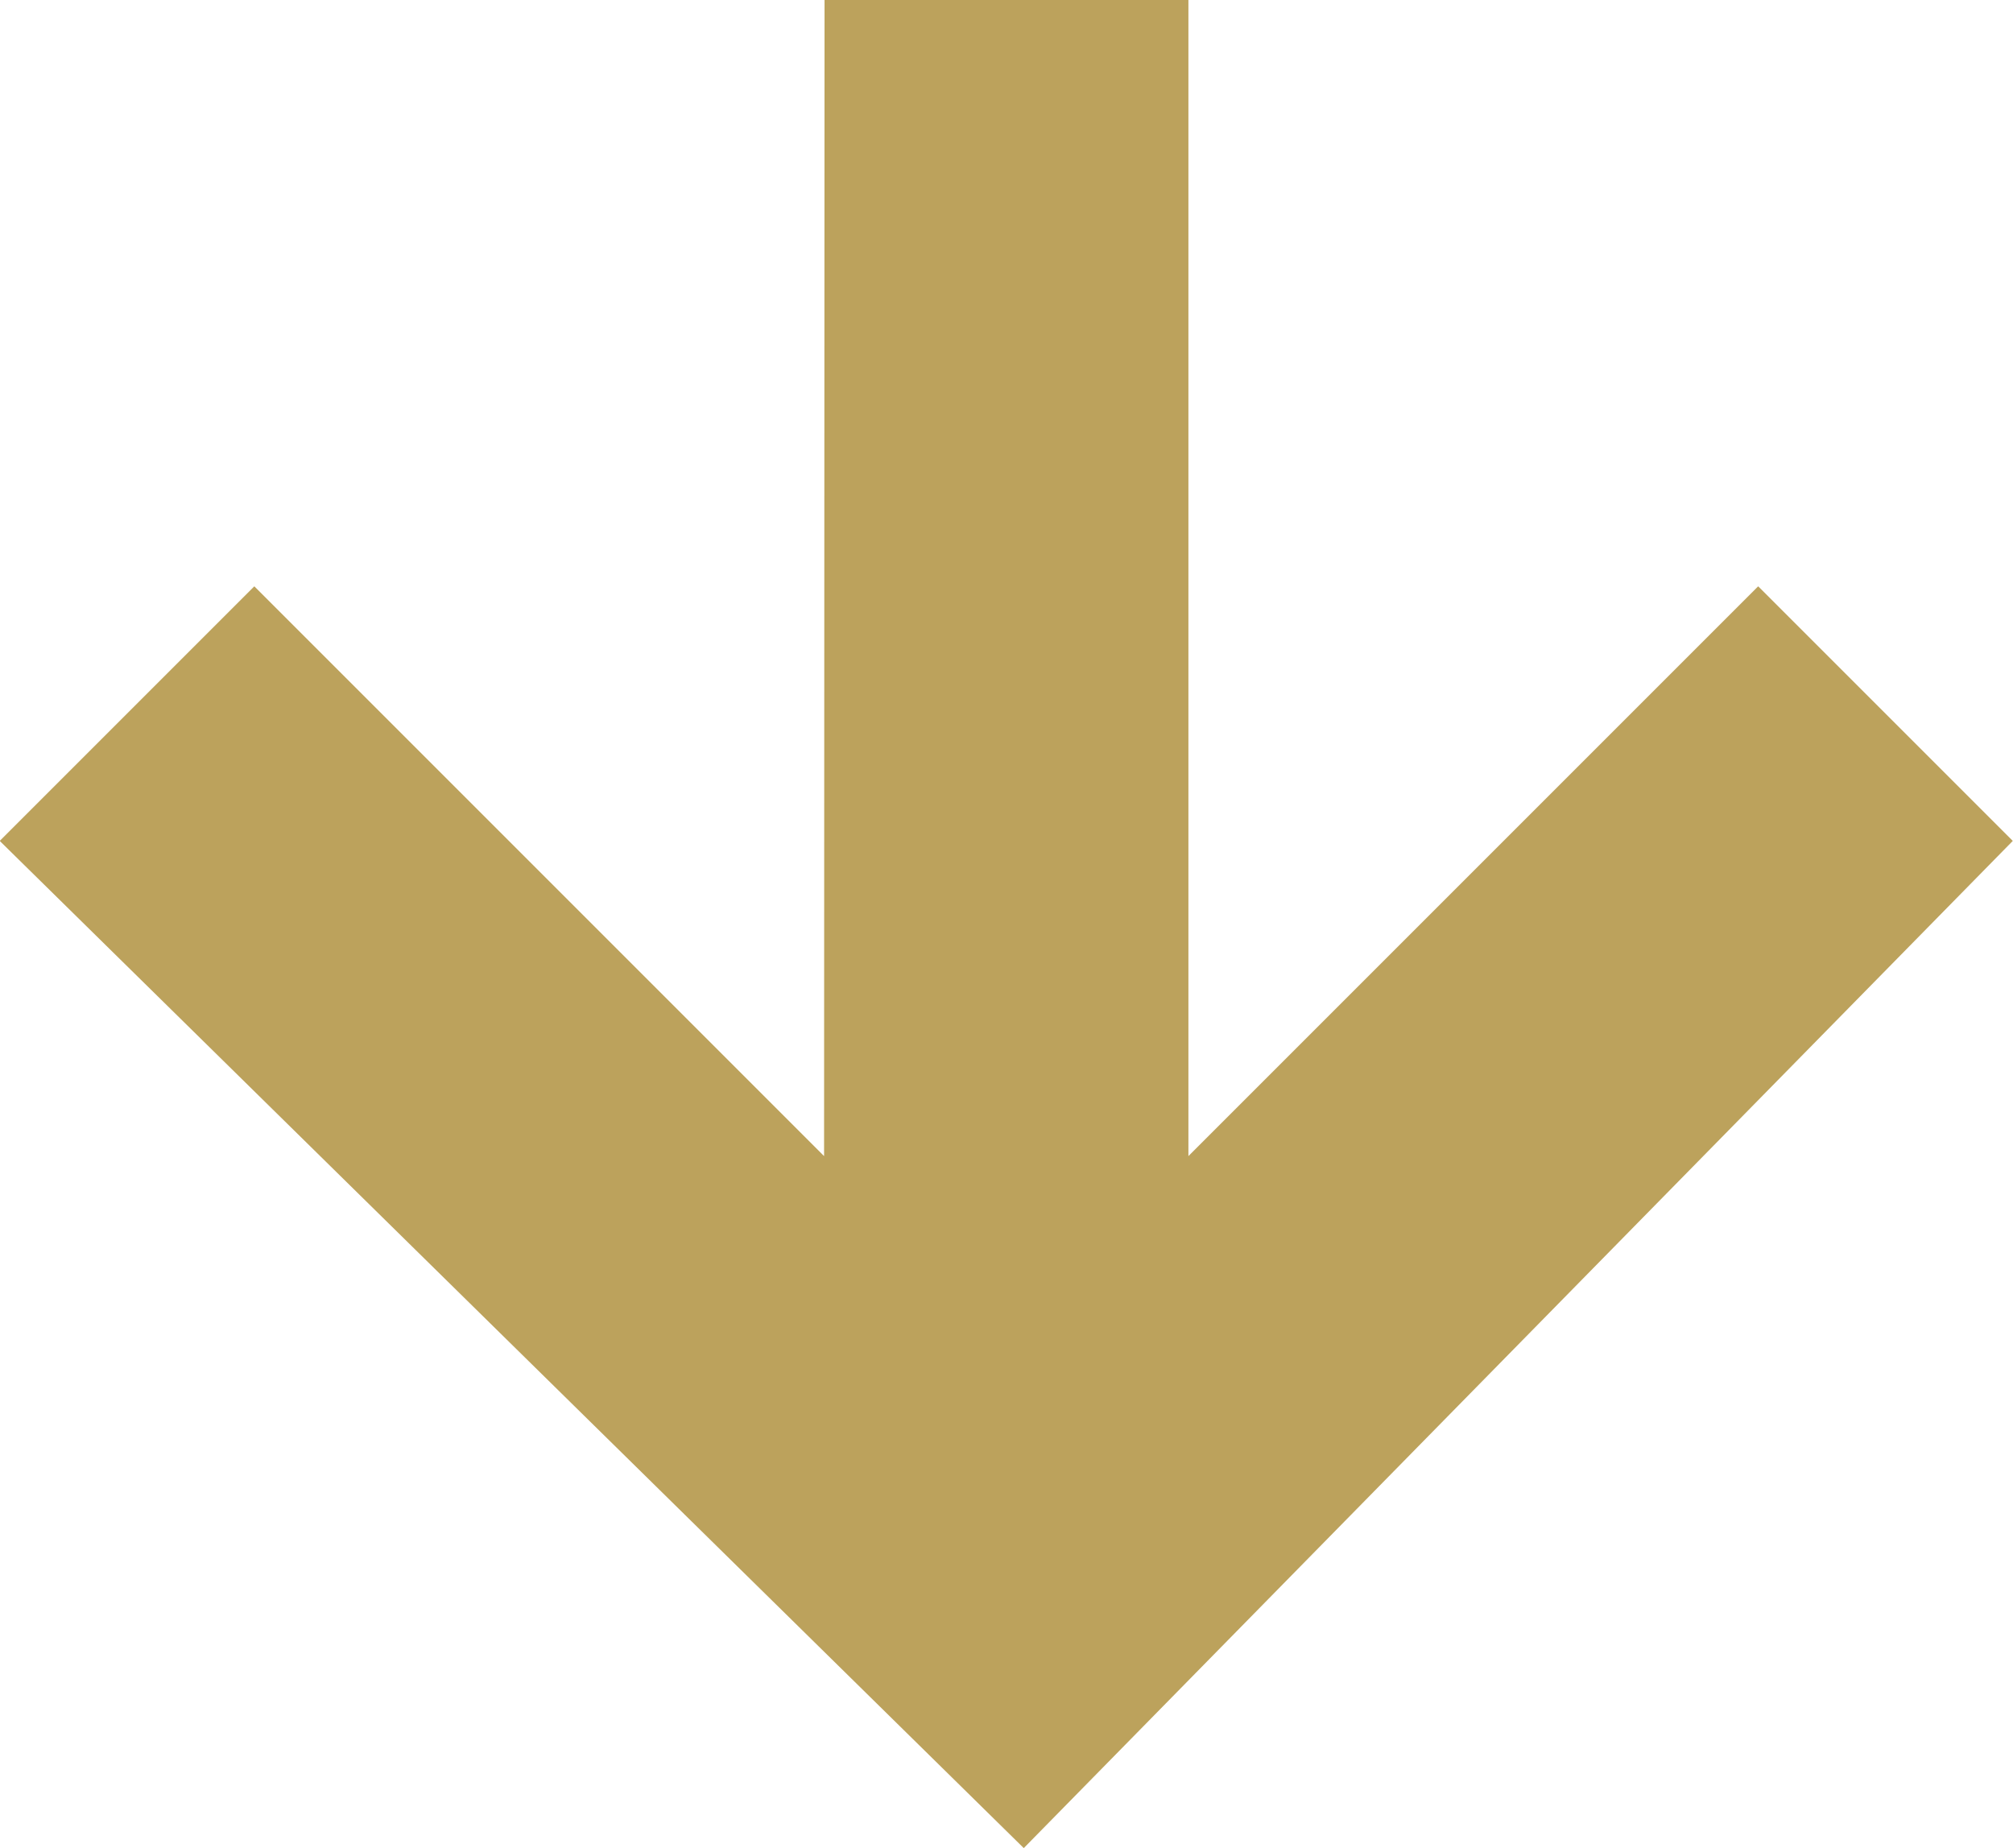 <svg xmlns="http://www.w3.org/2000/svg" width="43.488" height="39.929" viewBox="0 0 43.488 39.929">
  <path id="パス_271" data-name="パス 271" d="M-269.732-222h7.861v24.975l12.309-12.309,5.5,5.5-21.366,21.758-22.123-21.758,5.5-5.5,12.309,12.309Z" transform="translate(287.545 222)" fill="#bca25c"/>
</svg>

